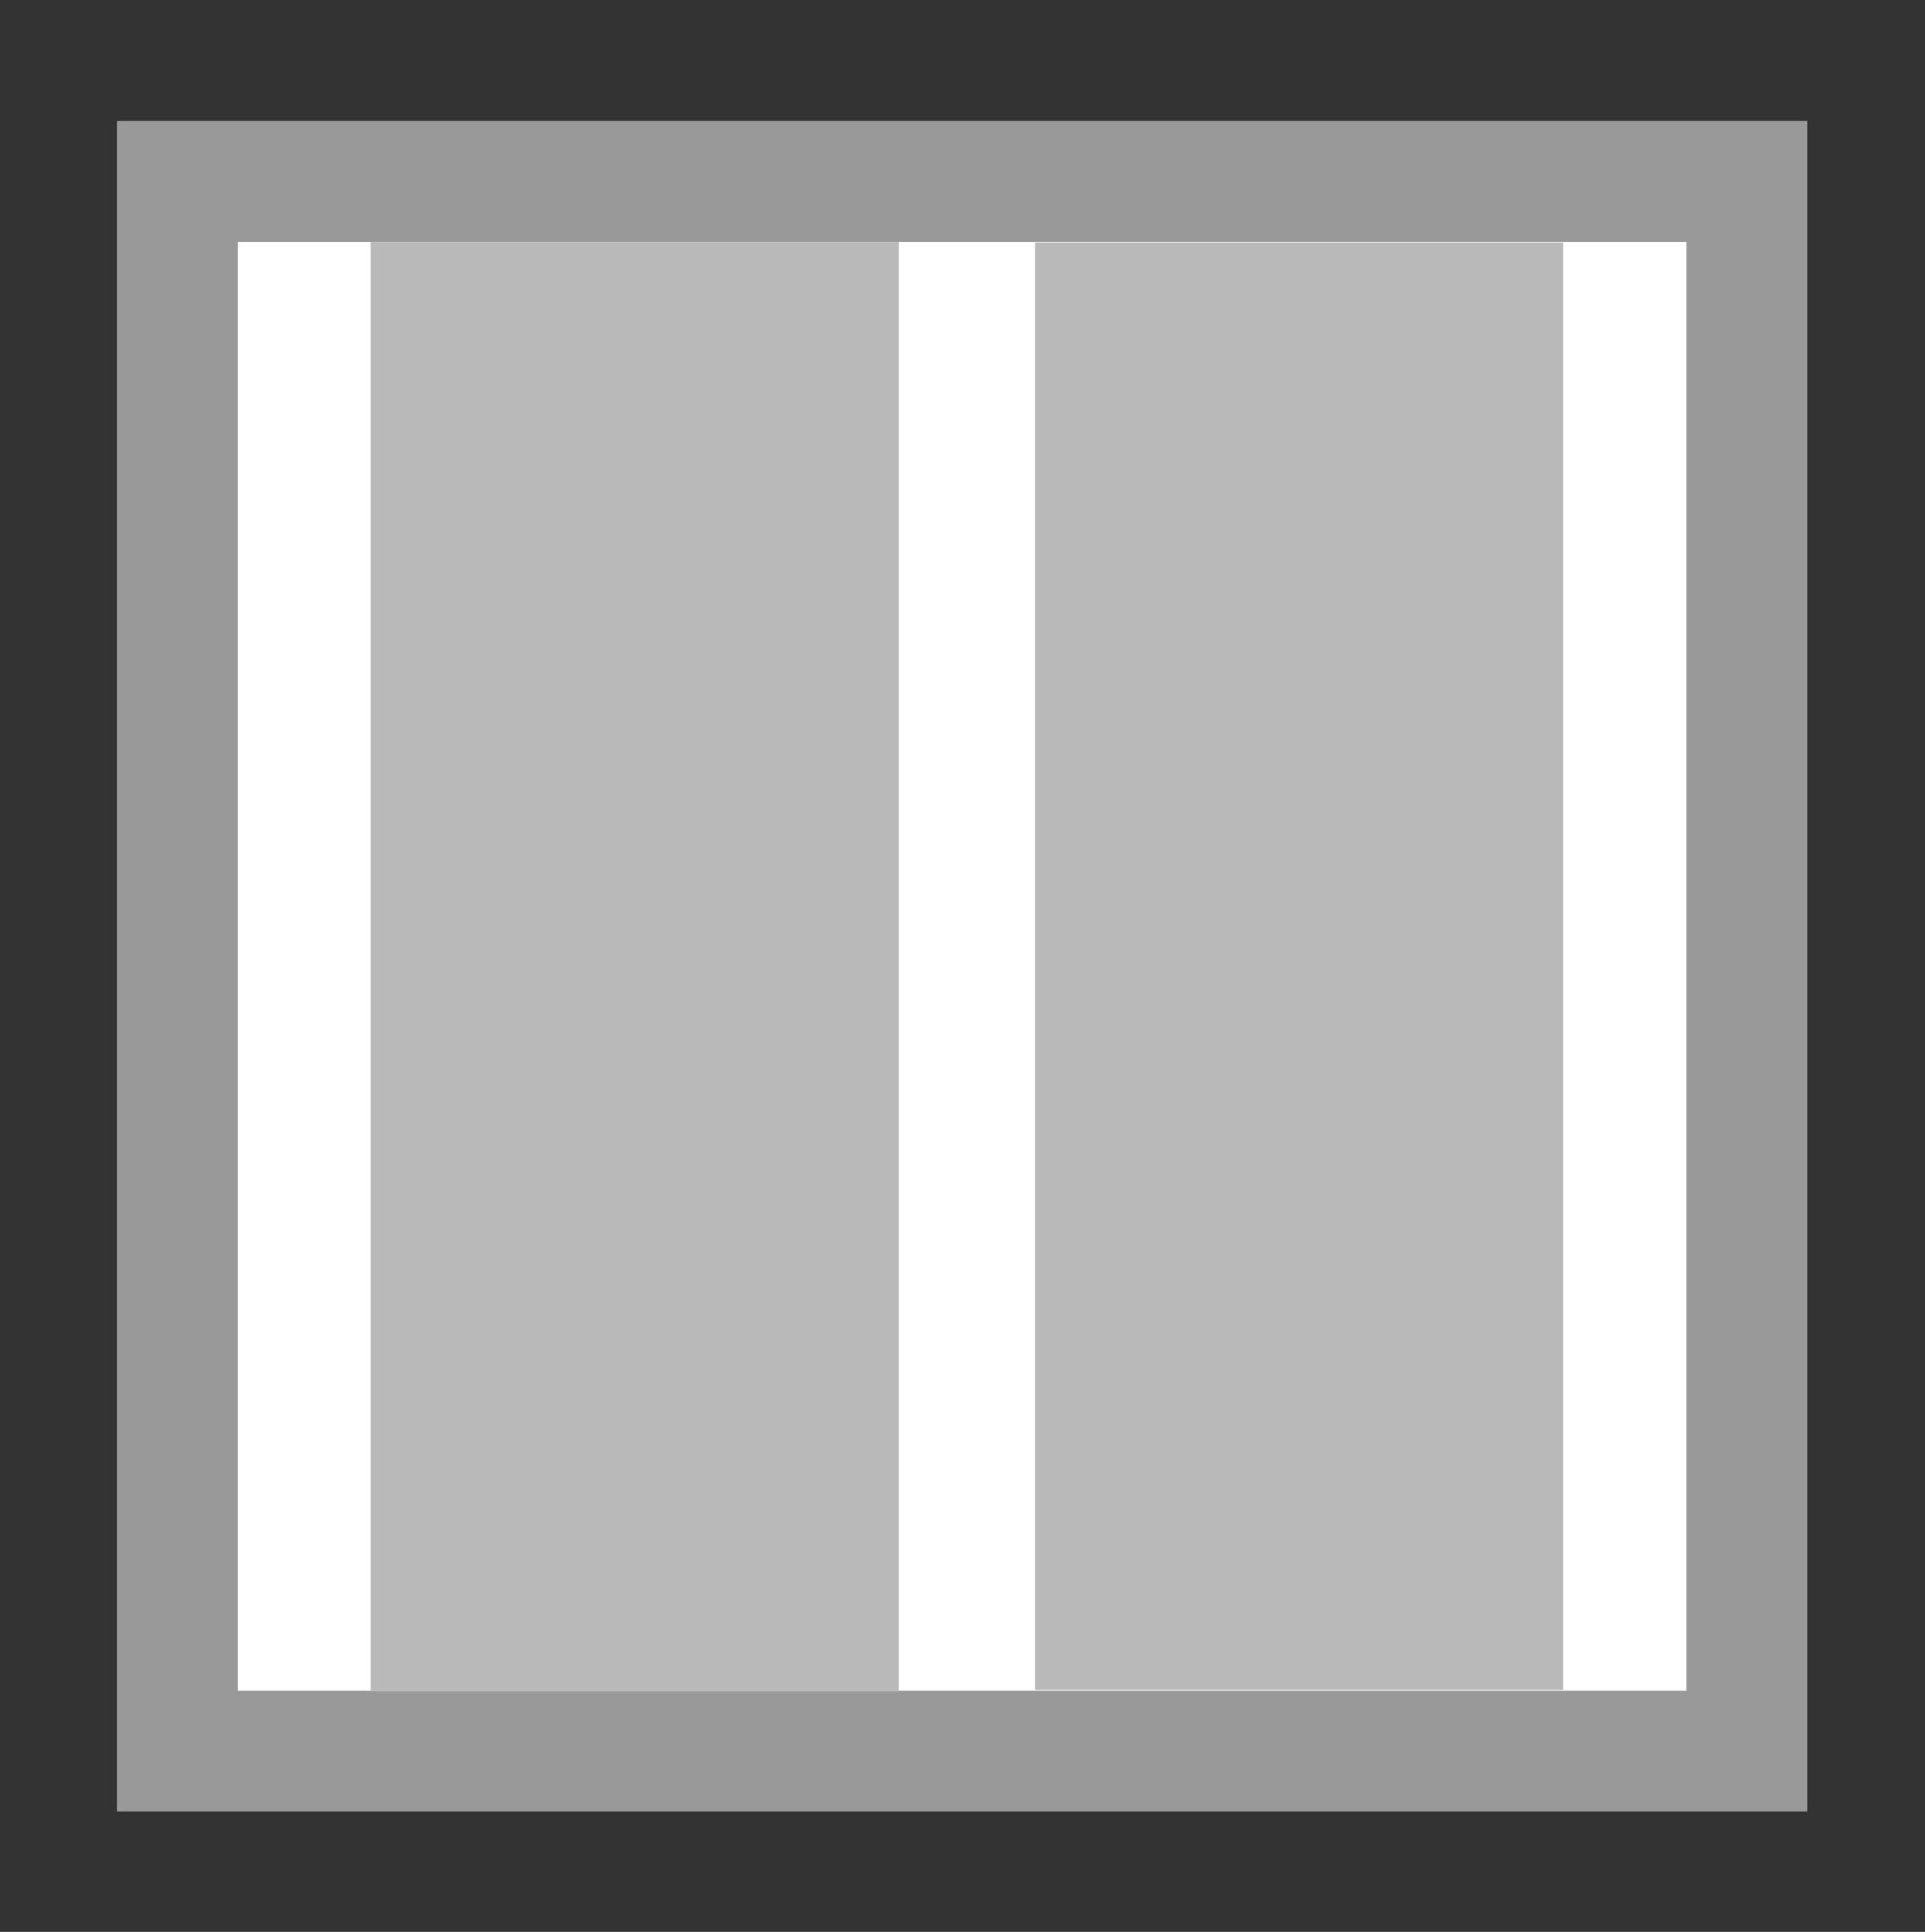 <?xml version="1.0" encoding="utf-8"?>
<svg version="1.1" xmlns="http://www.w3.org/2000/svg" xmlns:xlink="http://www.w3.org/1999/xlink" x="0px" y="0px"
	 viewBox="358.8 -1158.3 282.5 283.5" enable-background="new 358.8 -1158.3 282.5 283.5" xml:space="preserve">
<rect x="358.8" y="-1158.3" width="282.5" height="283.5" fill="#333333" stroke="none"/>
<rect x="376.5" y="-1140" fill="#FFFFFF" width="247" height="247"/>
<path fill="#FFFFFF" d="M376-1140.5h248v248H376V-1140.5z"/>
<path fill="#999999" d="M376-1140.5v248h248v-248H376z M393.7-1122.8h212.6v212.6H393.7C393.7-910.4,393.7-1122.8,393.7-1122.8z"/>
<path fill="#B9B9B9" d="M510.7-1122.7h77.5v212.4h-77.5V-1122.7z"/>
<path fill="#B9B9B9" d="M413.2-1122.8h77.5v212.7h-77.5V-1122.8z"/>
</svg>
